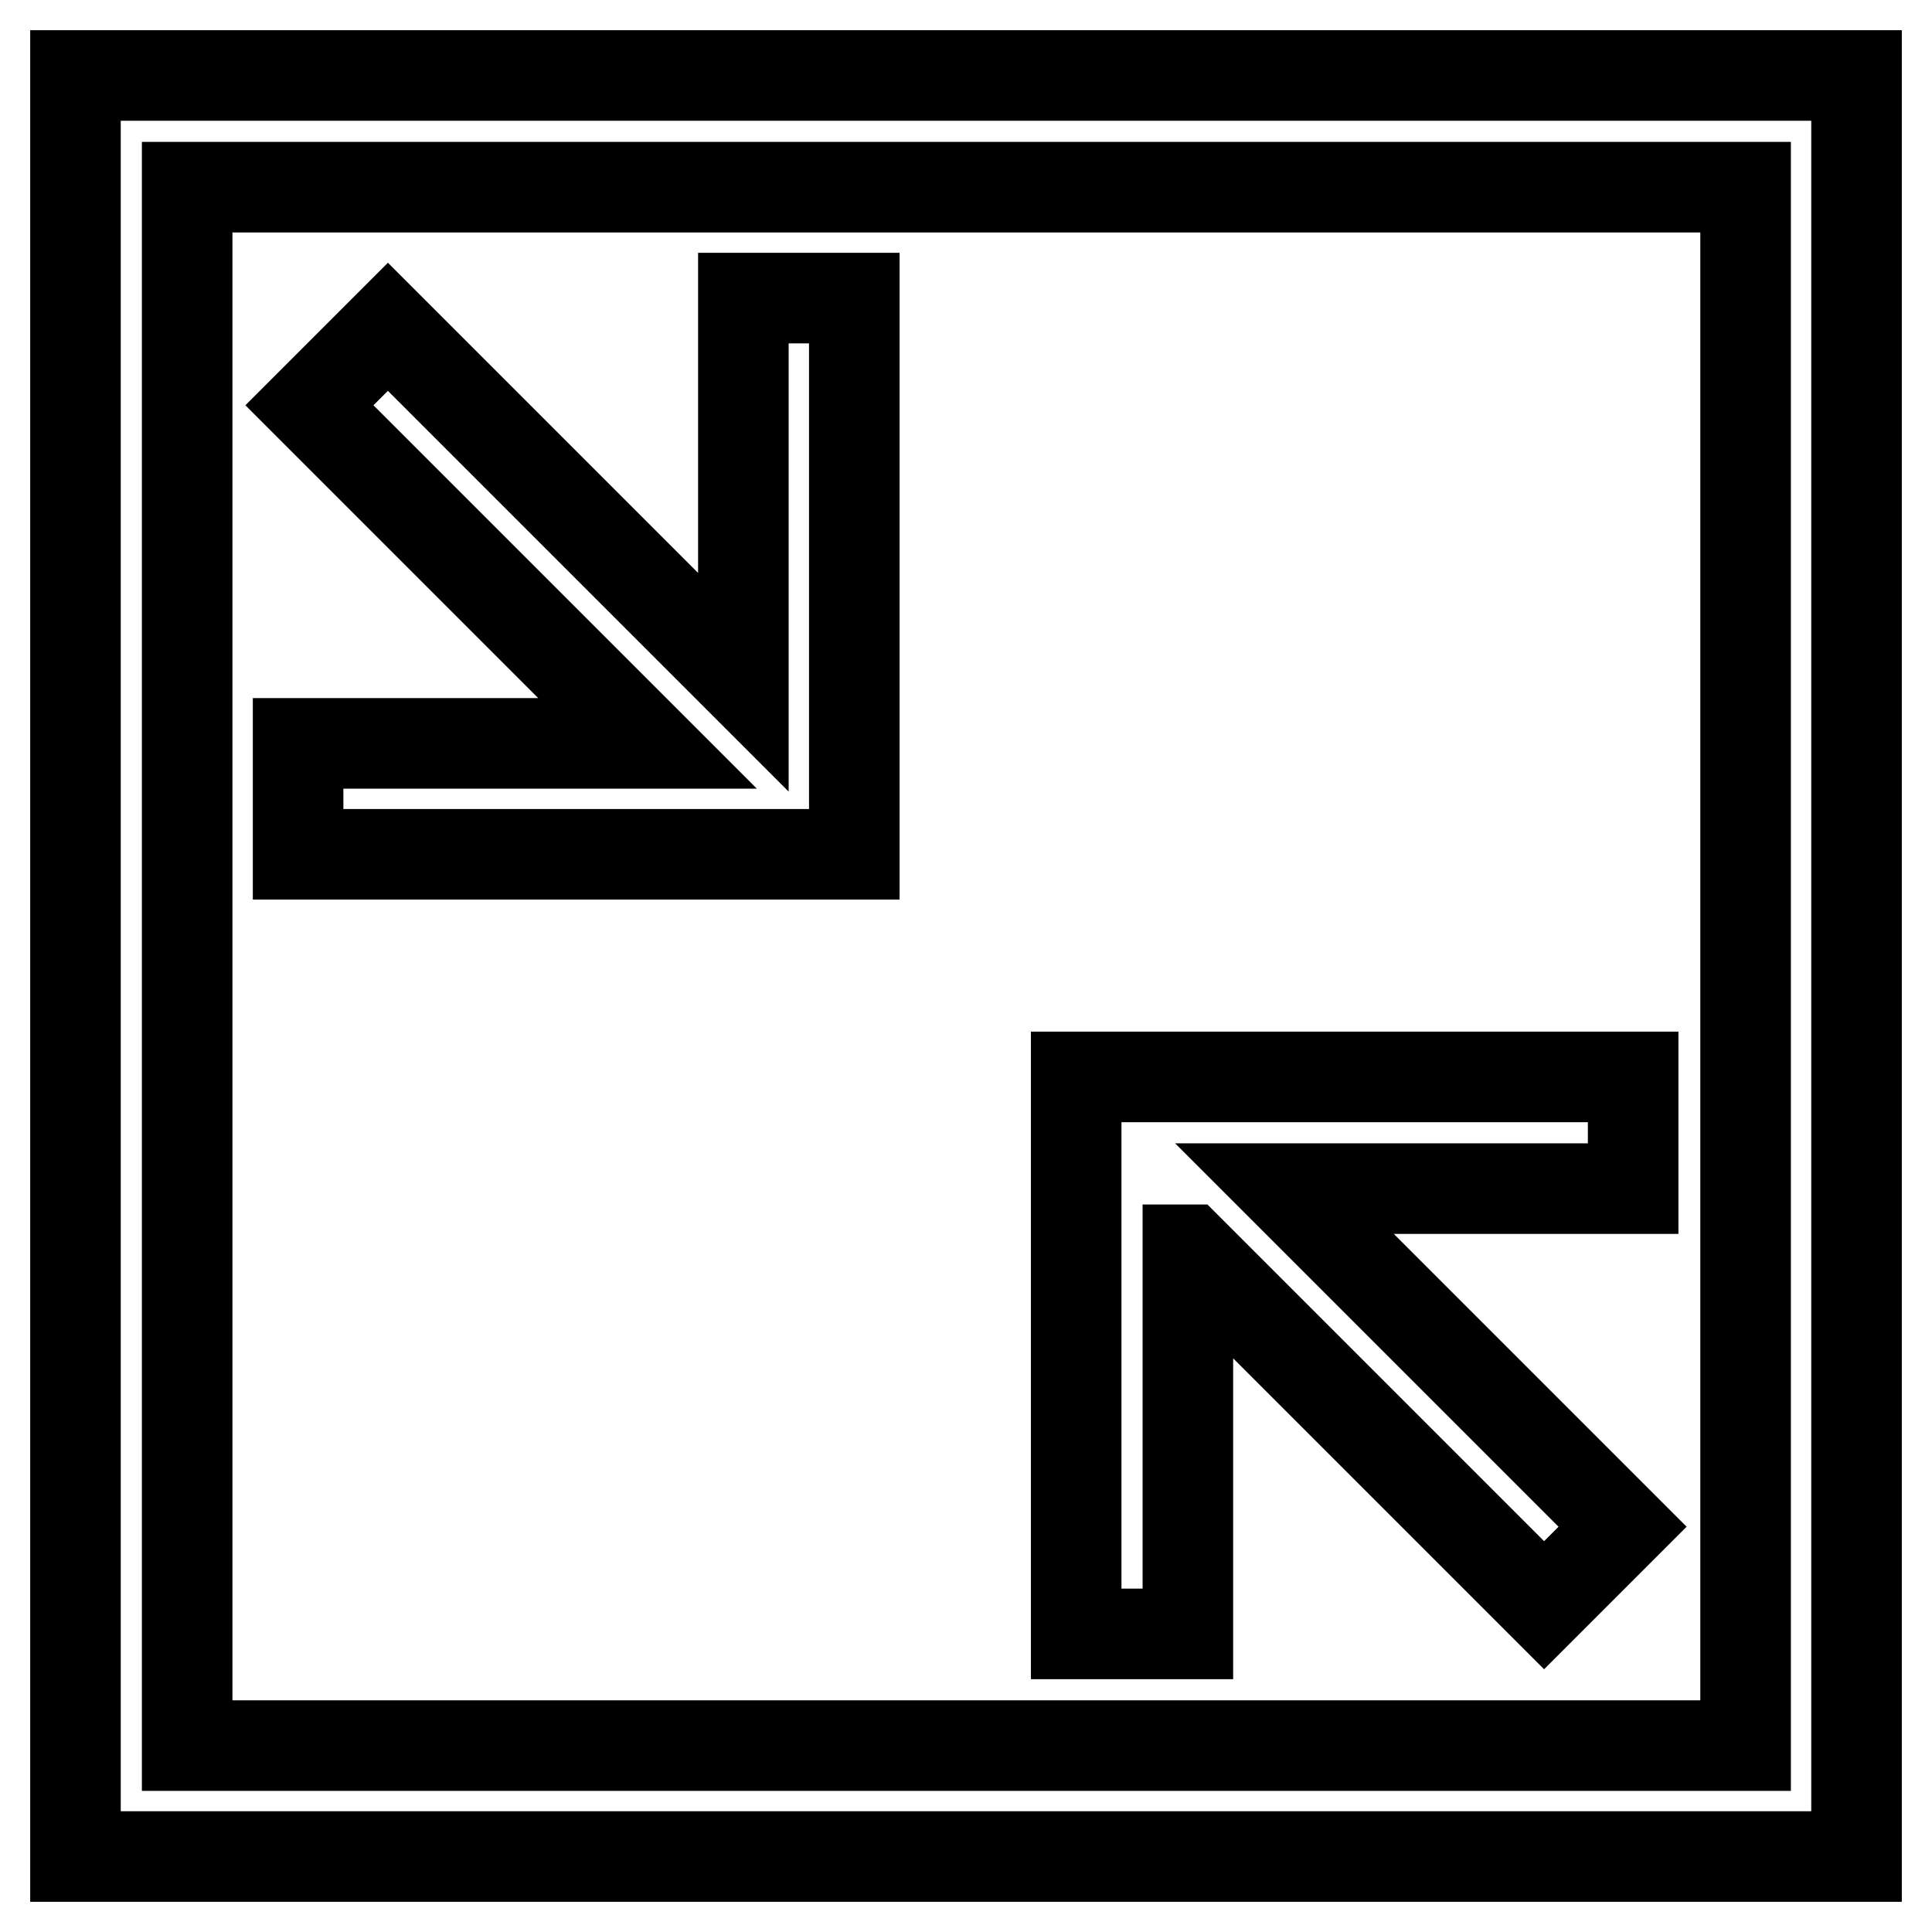 <?xml version="1.0" encoding="utf-8"?>
<!-- Svg Vector Icons : http://www.onlinewebfonts.com/icon -->
<!DOCTYPE svg PUBLIC "-//W3C//DTD SVG 1.1//EN" "http://www.w3.org/Graphics/SVG/1.1/DTD/svg11.dtd">
<svg version="1.1" xmlns="http://www.w3.org/2000/svg" xmlns:xlink="http://www.w3.org/1999/xlink" x="0px" y="0px" viewBox="0 0 256 256" enable-background="new 0 0 256 256" xml:space="preserve">
<g> <path stroke-width="12" fill-opacity="0" stroke="#000000"  d="M39.5,113.2h59h14.7V98.5v-59H98.5v50.9L51.4,43.3L41,53.7l44.8,44.8H39.5V113.2z M157.5,165.6l47.1,47.1 l10.4-10.4l-44.8-44.8h46.2v-14.8h-59h-14.8v14.8v59h14.8V165.6z M231.3,10H24.8H10v14.8v206.5V246h14.8h206.5H246v-14.7V24.8V10 H231.3z M231.3,231.3H24.8V24.8h206.5V231.3z"/></g>
</svg>